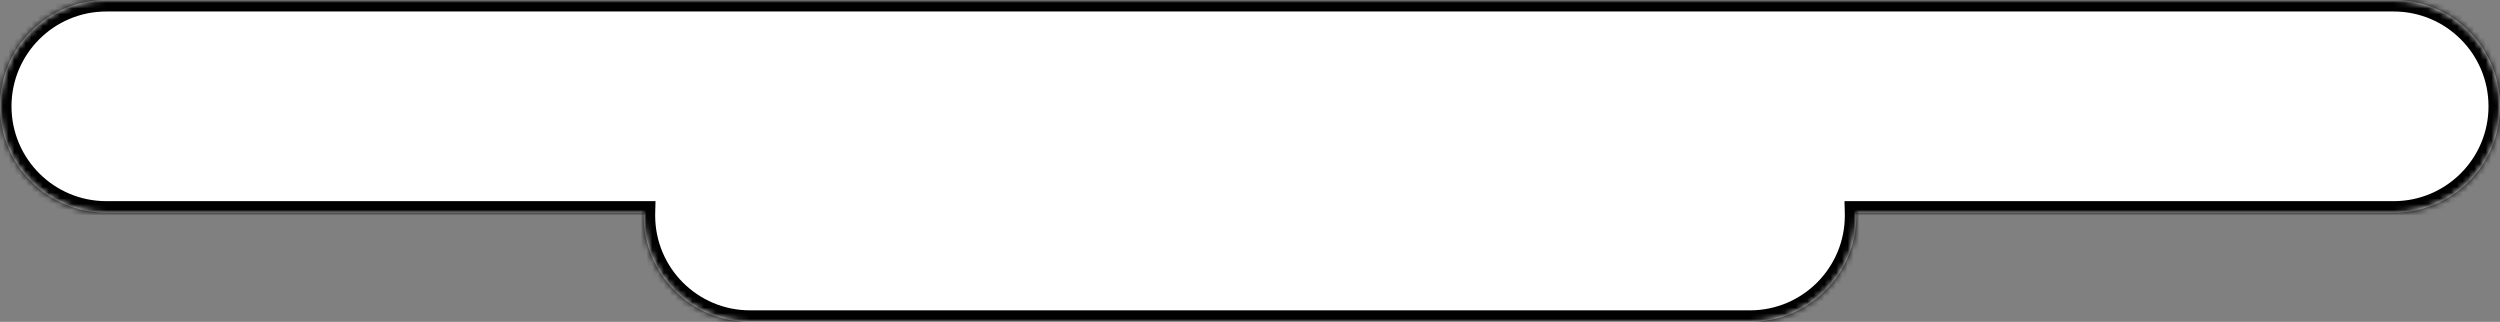 <?xml version="1.0" encoding="UTF-8"?> <svg xmlns="http://www.w3.org/2000/svg" width="435" height="56" viewBox="0 0 435 56" fill="none"><rect x="0" y="0" width="435" height="56" fill="#808080" stroke="none"/> <mask id="path-1-inside-1_20189_1648" fill="white"> <path fill-rule="evenodd" clip-rule="evenodd" d="M18.5 0C8.283 0 0 8.283 0 18.5C0 28.717 8.283 37 18.5 37H112.007C112.002 37.166 112 37.333 112 37.5C112 47.717 120.283 56 130.5 56H304.5C314.717 56 323 47.717 323 37.5C323 37.333 322.998 37.166 322.993 37H416.5C426.717 37 435 28.717 435 18.5C435 8.283 426.717 0 416.5 0H18.5Z"></path> </mask> <path fill-rule="evenodd" clip-rule="evenodd" d="M18.5 0C8.283 0 0 8.283 0 18.5C0 28.717 8.283 37 18.5 37H112.007C112.002 37.166 112 37.333 112 37.5C112 47.717 120.283 56 130.5 56H304.5C314.717 56 323 47.717 323 37.5C323 37.333 322.998 37.166 322.993 37H416.5C426.717 37 435 28.717 435 18.5C435 8.283 426.717 0 416.5 0H18.5Z" fill="white"></path> <path d="M112.007 37L114.006 37.053L114.06 35H112.007V37ZM322.993 37V35H320.94L320.994 37.053L322.993 37ZM2 18.5C2 9.387 9.387 2 18.5 2V-2C7.178 -2 -2 7.178 -2 18.5H2ZM18.5 35C9.387 35 2 27.613 2 18.5H-2C-2 29.822 7.178 39 18.5 39V35ZM112.007 35H18.5V39H112.007V35ZM114 37.5C114 37.35 114.002 37.202 114.006 37.053L110.007 36.947C110.002 37.131 110 37.315 110 37.5H114ZM130.5 54C121.387 54 114 46.613 114 37.5H110C110 48.822 119.178 58 130.5 58V54ZM304.5 54H130.5V58H304.5V54ZM321 37.5C321 46.613 313.613 54 304.5 54V58C315.822 58 325 48.822 325 37.5H321ZM320.994 37.053C320.998 37.202 321 37.351 321 37.5H325C325 37.315 324.998 37.131 324.993 36.947L320.994 37.053ZM416.5 35H322.993V39H416.5V35ZM433 18.5C433 27.613 425.613 35 416.5 35V39C427.822 39 437 29.822 437 18.5H433ZM416.5 2C425.613 2 433 9.387 433 18.5H437C437 7.178 427.822 -2 416.5 -2V2ZM18.5 2H416.5V-2H18.5V2Z" fill="black" mask="url(#path-1-inside-1_20189_1648)"></path> </svg> 